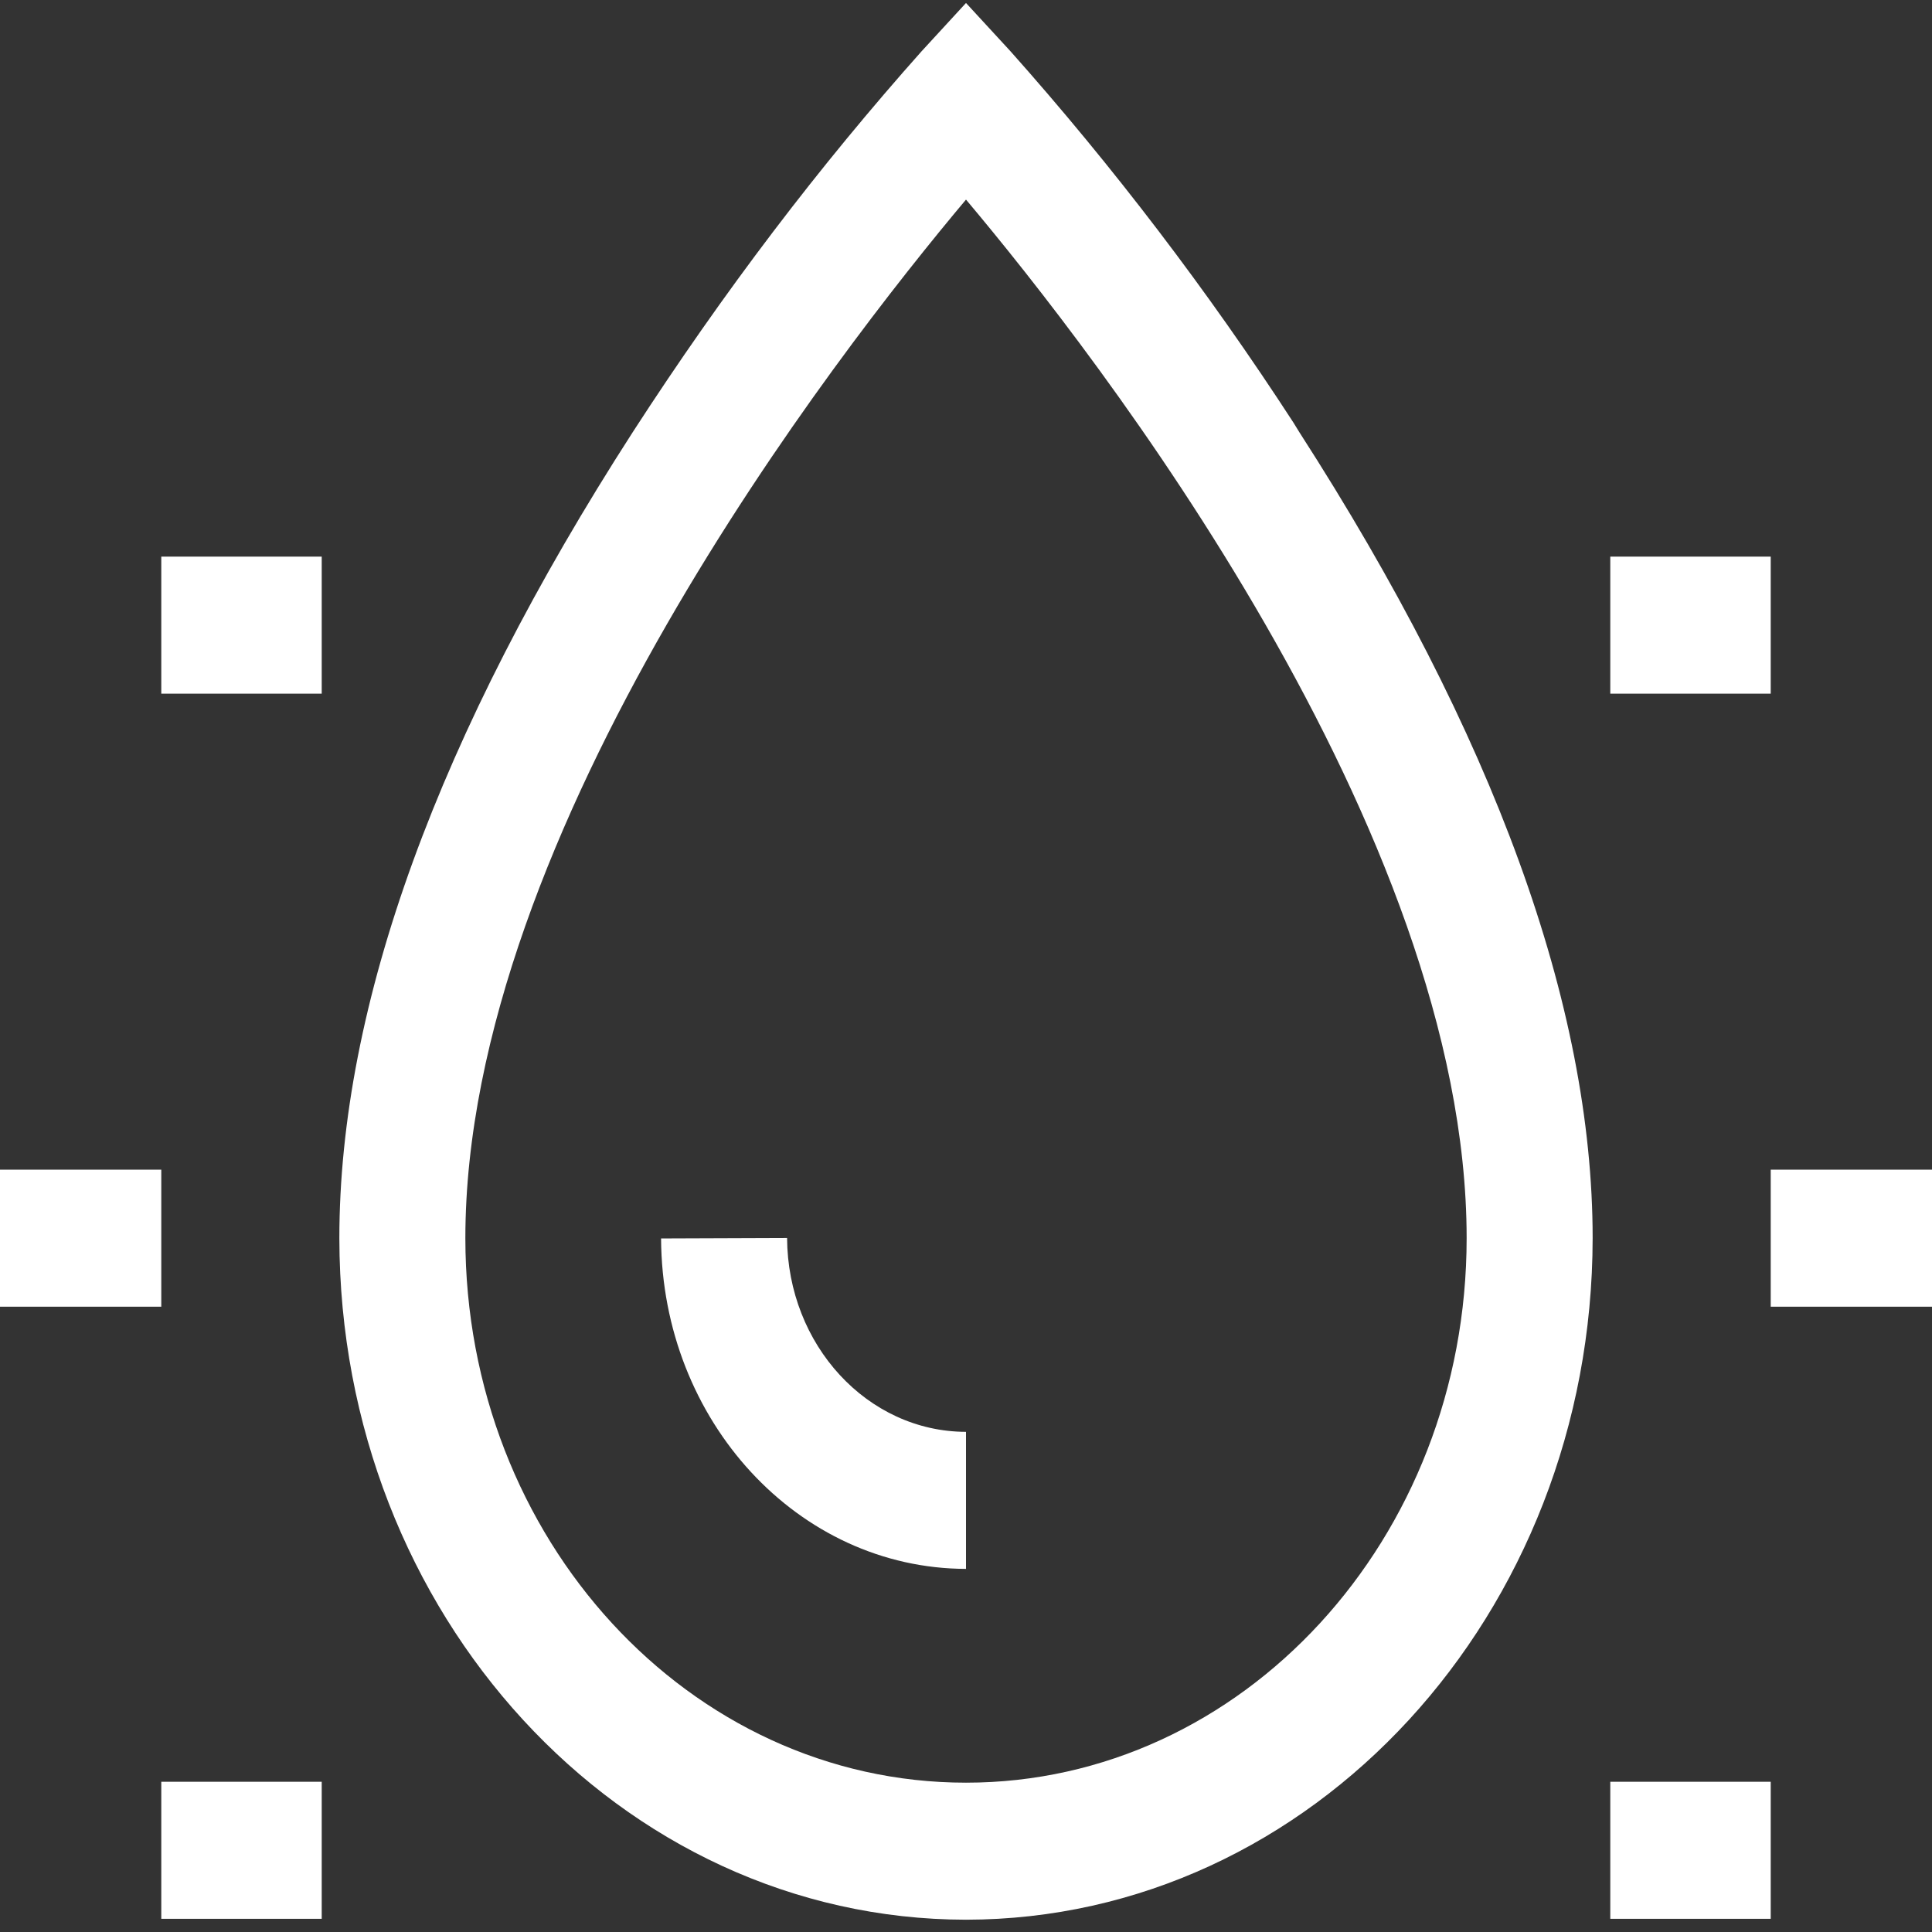<svg width="100" height="100" viewBox="0 0 100 100" fill="none" xmlns="http://www.w3.org/2000/svg">
<rect x="0" y="0" width="100" height="100" fill="#333333" stroke="none"/>
<path d="M50 99.364C32.095 99.343 17.585 83.562 17.565 64.09V64.088C17.565 52.048 22.67 38.018 32.743 22.38C37.489 15.044 42.4 8.607 47.733 2.618L47.696 2.66L50 0.154L52.304 2.656C57.6 8.602 62.511 15.039 66.945 21.869L67.257 22.375C77.326 38.013 82.435 52.048 82.435 64.083C82.418 83.559 67.907 99.343 50.002 99.364H50V99.364ZM50 10.331C43.265 18.346 24.087 43.011 24.087 64.087C24.087 79.653 35.688 92.271 50 92.271C64.311 92.271 75.913 79.653 75.913 64.087C75.913 42.983 56.739 18.336 50 10.331V10.331ZM50 81.205C41.31 81.187 34.267 73.548 34.217 64.107V64.102L40.739 64.078C40.769 69.62 44.901 74.102 49.999 74.112H50L50 81.205ZM100 67.634H91.652V60.541H100V67.634ZM91.652 99.317H83.348V92.224H91.652V99.317ZM91.652 35.904H83.348V28.811H91.652V35.904ZM8.348 67.634H0V60.541H8.348V67.634ZM16.652 99.317H8.348V92.224H16.652V99.317ZM16.652 35.904H8.348V28.811H16.652V35.904Z" fill="white"/>
</svg>
